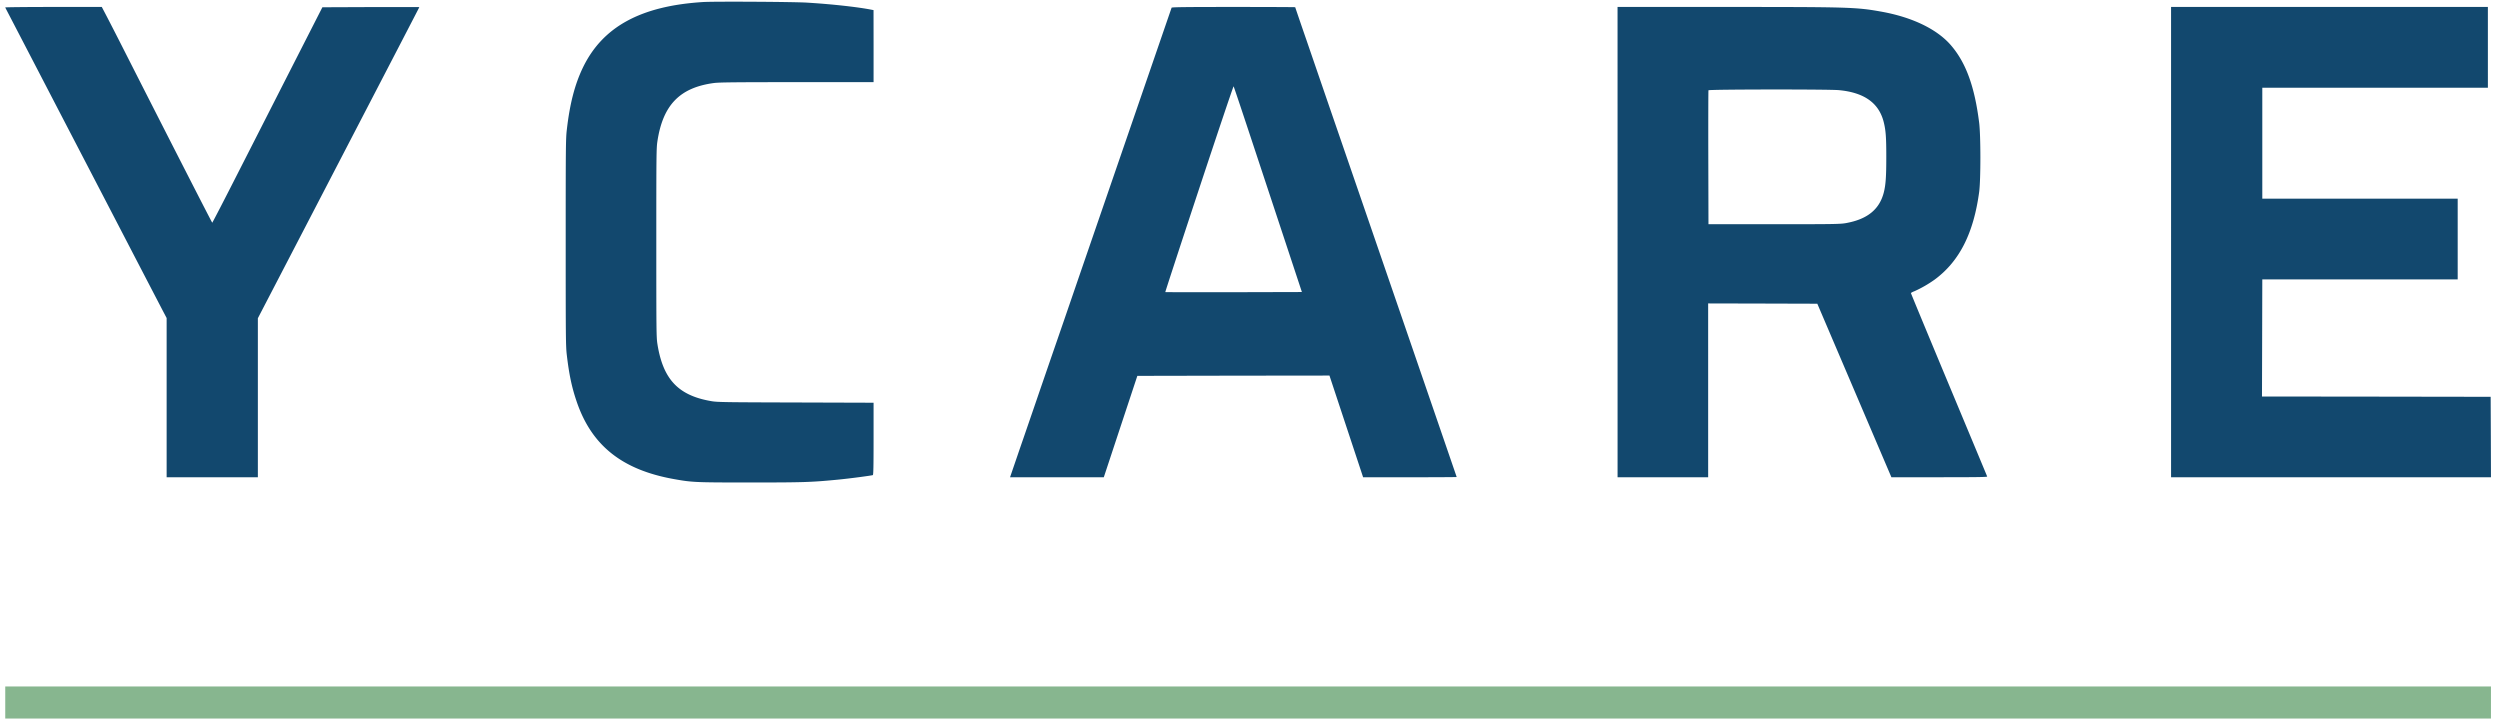 <svg xmlns="http://www.w3.org/2000/svg" viewBox="0 0 153 44"><path fill="#12486e" d="M43.037.124c-3.836.238-6.17 1.52-7.375 4.036-.49 1.03-.792 2.199-.973 3.784-.064.524-.068 1.094-.068 6.892s.004 6.367.068 6.891c.136 1.17.302 1.966.6 2.841.913 2.693 2.776 4.18 5.941 4.749 1.128.204 1.31.211 4.69.211 3.251 0 3.726-.015 5.356-.173.705-.068 2.025-.242 2.142-.279.034-.012.045-.491.045-2.222v-2.207l-4.76-.015c-4.327-.011-4.802-.019-5.153-.079-2.037-.343-2.972-1.332-3.316-3.501-.064-.396-.068-.833-.068-6.198 0-5.311.004-5.805.068-6.205.336-2.225 1.37-3.289 3.46-3.568.32-.042 1.282-.053 5.084-.053h4.685V2.825L53.46.618l-.102-.019c-.826-.166-2.415-.343-3.95-.437-.822-.053-5.68-.08-6.37-.038M.32.456C.333.49.413.633 3.125 5.858c1.082 2.086 2.995 5.76 4.244 8.167s2.399 4.617 2.55 4.907l.279.532v9.744h5.583v-9.732l2.799-5.387C24.988 1.749 25.663.448 25.663.437c0-.007-1.336-.007-2.97-.004L19.73.445l-1.75 3.432c-.962 1.886-2.471 4.855-3.357 6.59-.883 1.739-1.62 3.162-1.634 3.162-.02 0-3.074-5.976-5.707-11.166A215 215 0 0 0 6.51.96L6.23.426H3.27C1.64.426.314.44.32.456M76.738 8.99l2.078 6.28.86 2.602-4.172.011c-2.293.004-4.179 0-4.187-.007-.01-.008.921-2.852 2.067-6.318 1.147-3.467 2.098-6.293 2.113-6.274.015.015.573 1.683 1.241 3.705M71.702.471l-5.685 16.515c-.558 1.63-1.27 3.7-1.584 4.602-.309.901-.758 2.2-.992 2.886l-.83 2.414c-.223.641-.49 1.43-.6 1.746l-.196.574h5.738l1.026-3.105 1.026-3.1 5.877-.012 5.881-.007 1.03 3.112 1.03 3.112h2.862c1.573 0 2.864-.008 2.864-.015 0-.012-6.65-19.348-7.752-22.543l-1.411-4.108a302 302 0 0 1-.72-2.1c0-.009-1.698-.016-3.773-.016-2.984 0-3.78.011-3.79.045m40.852 5.047c1.543.148 2.441.789 2.731 1.962.125.505.155.92.155 2.116 0 1.204-.034 1.713-.15 2.173-.265 1.049-1.012 1.652-2.325 1.886-.339.06-.728.068-4.39.068h-4.018l-.01-4.074c-.005-2.241 0-4.097.01-4.123.023-.06 7.356-.068 7.997-.008m-13.56 9.299v14.39h5.544V18.57l3.34.008 3.341.01 2.267 5.309 2.267 5.31h2.942c2.335 0 2.935-.01 2.92-.044-.008-.027-1.064-2.558-2.343-5.621s-2.323-5.583-2.323-5.602.098-.075.22-.12a7.3 7.3 0 0 0 1.243-.717c1.505-1.117 2.37-2.822 2.713-5.36.098-.74.098-3.422 0-4.225-.276-2.211-.804-3.667-1.717-4.734-.848-.993-2.365-1.728-4.27-2.071-1.539-.276-1.965-.287-9.55-.287h-6.595zm33.874 0v14.39h19.578l-.008-2.462-.011-2.46-6.997-.011-6.998-.008.01-3.583.009-3.584h11.958v-4.941h-11.958v-6.79h13.806V.426h-19.389z"/><path fill="#87b68f" d="M.321 42.011h152.126v1.963H.321z"/></svg>